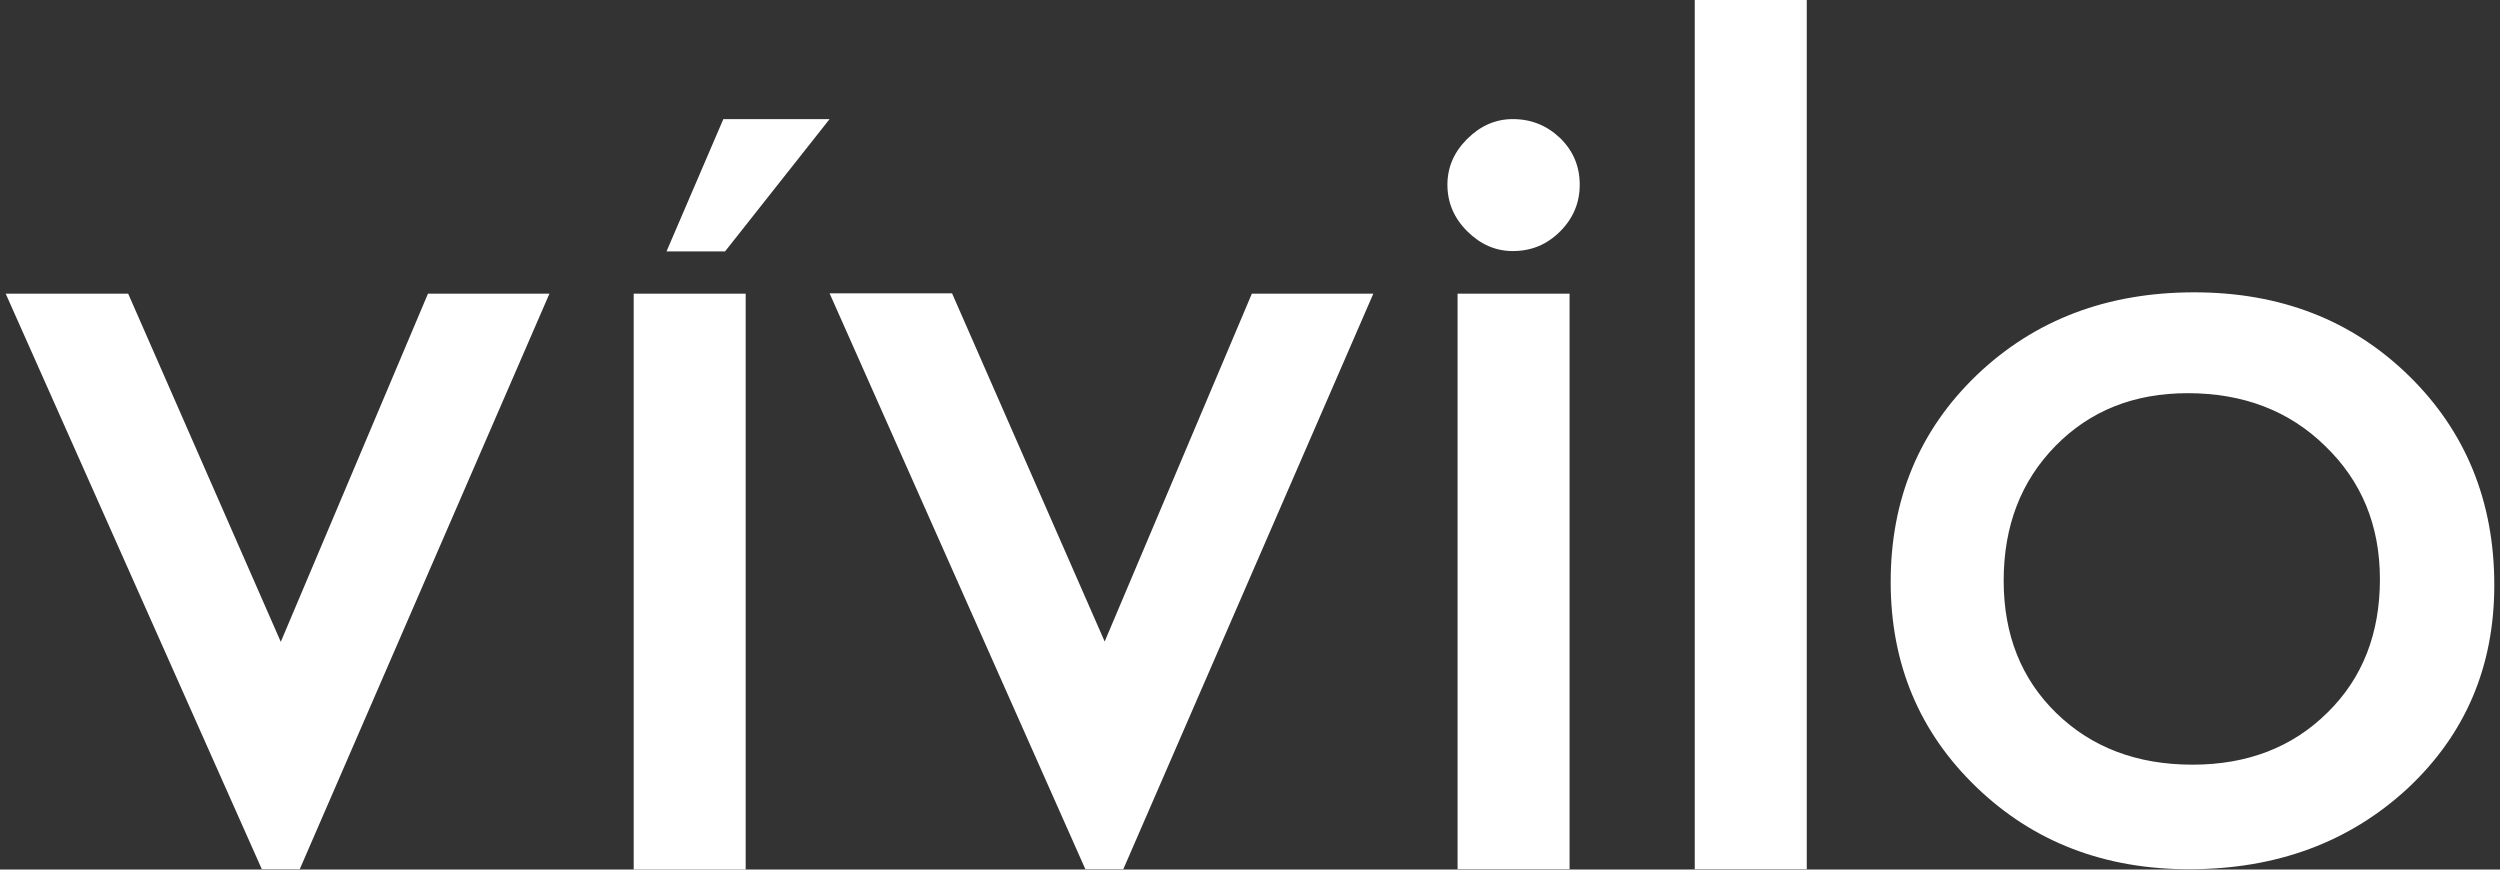 <svg width="92" height="32" viewBox="0 0 92 32" fill="none" xmlns="http://www.w3.org/2000/svg">
<rect x="0" y="0" width="92" height="32" fill="#333333" stroke="none"/>
<g id="Group">
<path id="Vector" d="M23.32 10.808H27.441V32H23.32V10.808ZM30.529 4.383L26.682 9.251H24.528L26.619 4.383H30.529Z" fill="white"/>
<path id="Vector_2" d="M46.068 10.808H50.538L41.337 31.988H39.942L30.529 10.795H35.036L40.652 23.608L46.068 10.808Z" fill="white"/>
<path id="Vector_3" d="M15.749 10.808H20.219L11.03 31.988H9.636L0.21 10.808H4.717L10.333 23.62L15.749 10.808Z" fill="white"/>
<path id="Vector_4" d="M55.669 4.383C56.353 4.383 56.926 4.619 57.412 5.08C57.897 5.553 58.134 6.126 58.134 6.798C58.134 7.458 57.897 8.031 57.412 8.517C56.926 9.002 56.353 9.239 55.669 9.239C55.033 9.239 54.473 8.99 53.988 8.504C53.502 8.019 53.265 7.446 53.265 6.798C53.265 6.163 53.502 5.603 53.988 5.117C54.473 4.632 55.033 4.383 55.669 4.383ZM53.639 10.808H57.76V31.988H53.639V10.808Z" fill="white"/>
<path id="Vector_5" d="M62.367 0H66.489V31.988H62.367V0Z" fill="white"/>
<path id="Vector_6" d="M80.746 10.758C83.921 10.758 86.548 11.779 88.64 13.821C90.731 15.863 91.79 18.441 91.79 21.528C91.79 24.529 90.731 27.02 88.602 29.012C86.461 30.991 83.784 31.988 80.559 31.988C77.433 31.988 74.819 30.979 72.727 28.962C70.635 26.945 69.577 24.43 69.577 21.416C69.577 18.366 70.635 15.826 72.752 13.796C74.881 11.767 77.546 10.758 80.746 10.758ZM80.509 14.469C78.529 14.469 76.91 15.116 75.641 16.411C74.37 17.706 73.735 19.362 73.735 21.367C73.735 23.359 74.383 24.99 75.678 26.247C76.973 27.505 78.641 28.14 80.683 28.14C82.7 28.14 84.356 27.505 85.651 26.223C86.946 24.953 87.581 23.309 87.581 21.317C87.581 19.337 86.909 17.706 85.564 16.411C84.244 15.116 82.551 14.469 80.509 14.469Z" fill="white"/>
</g>
</svg>
